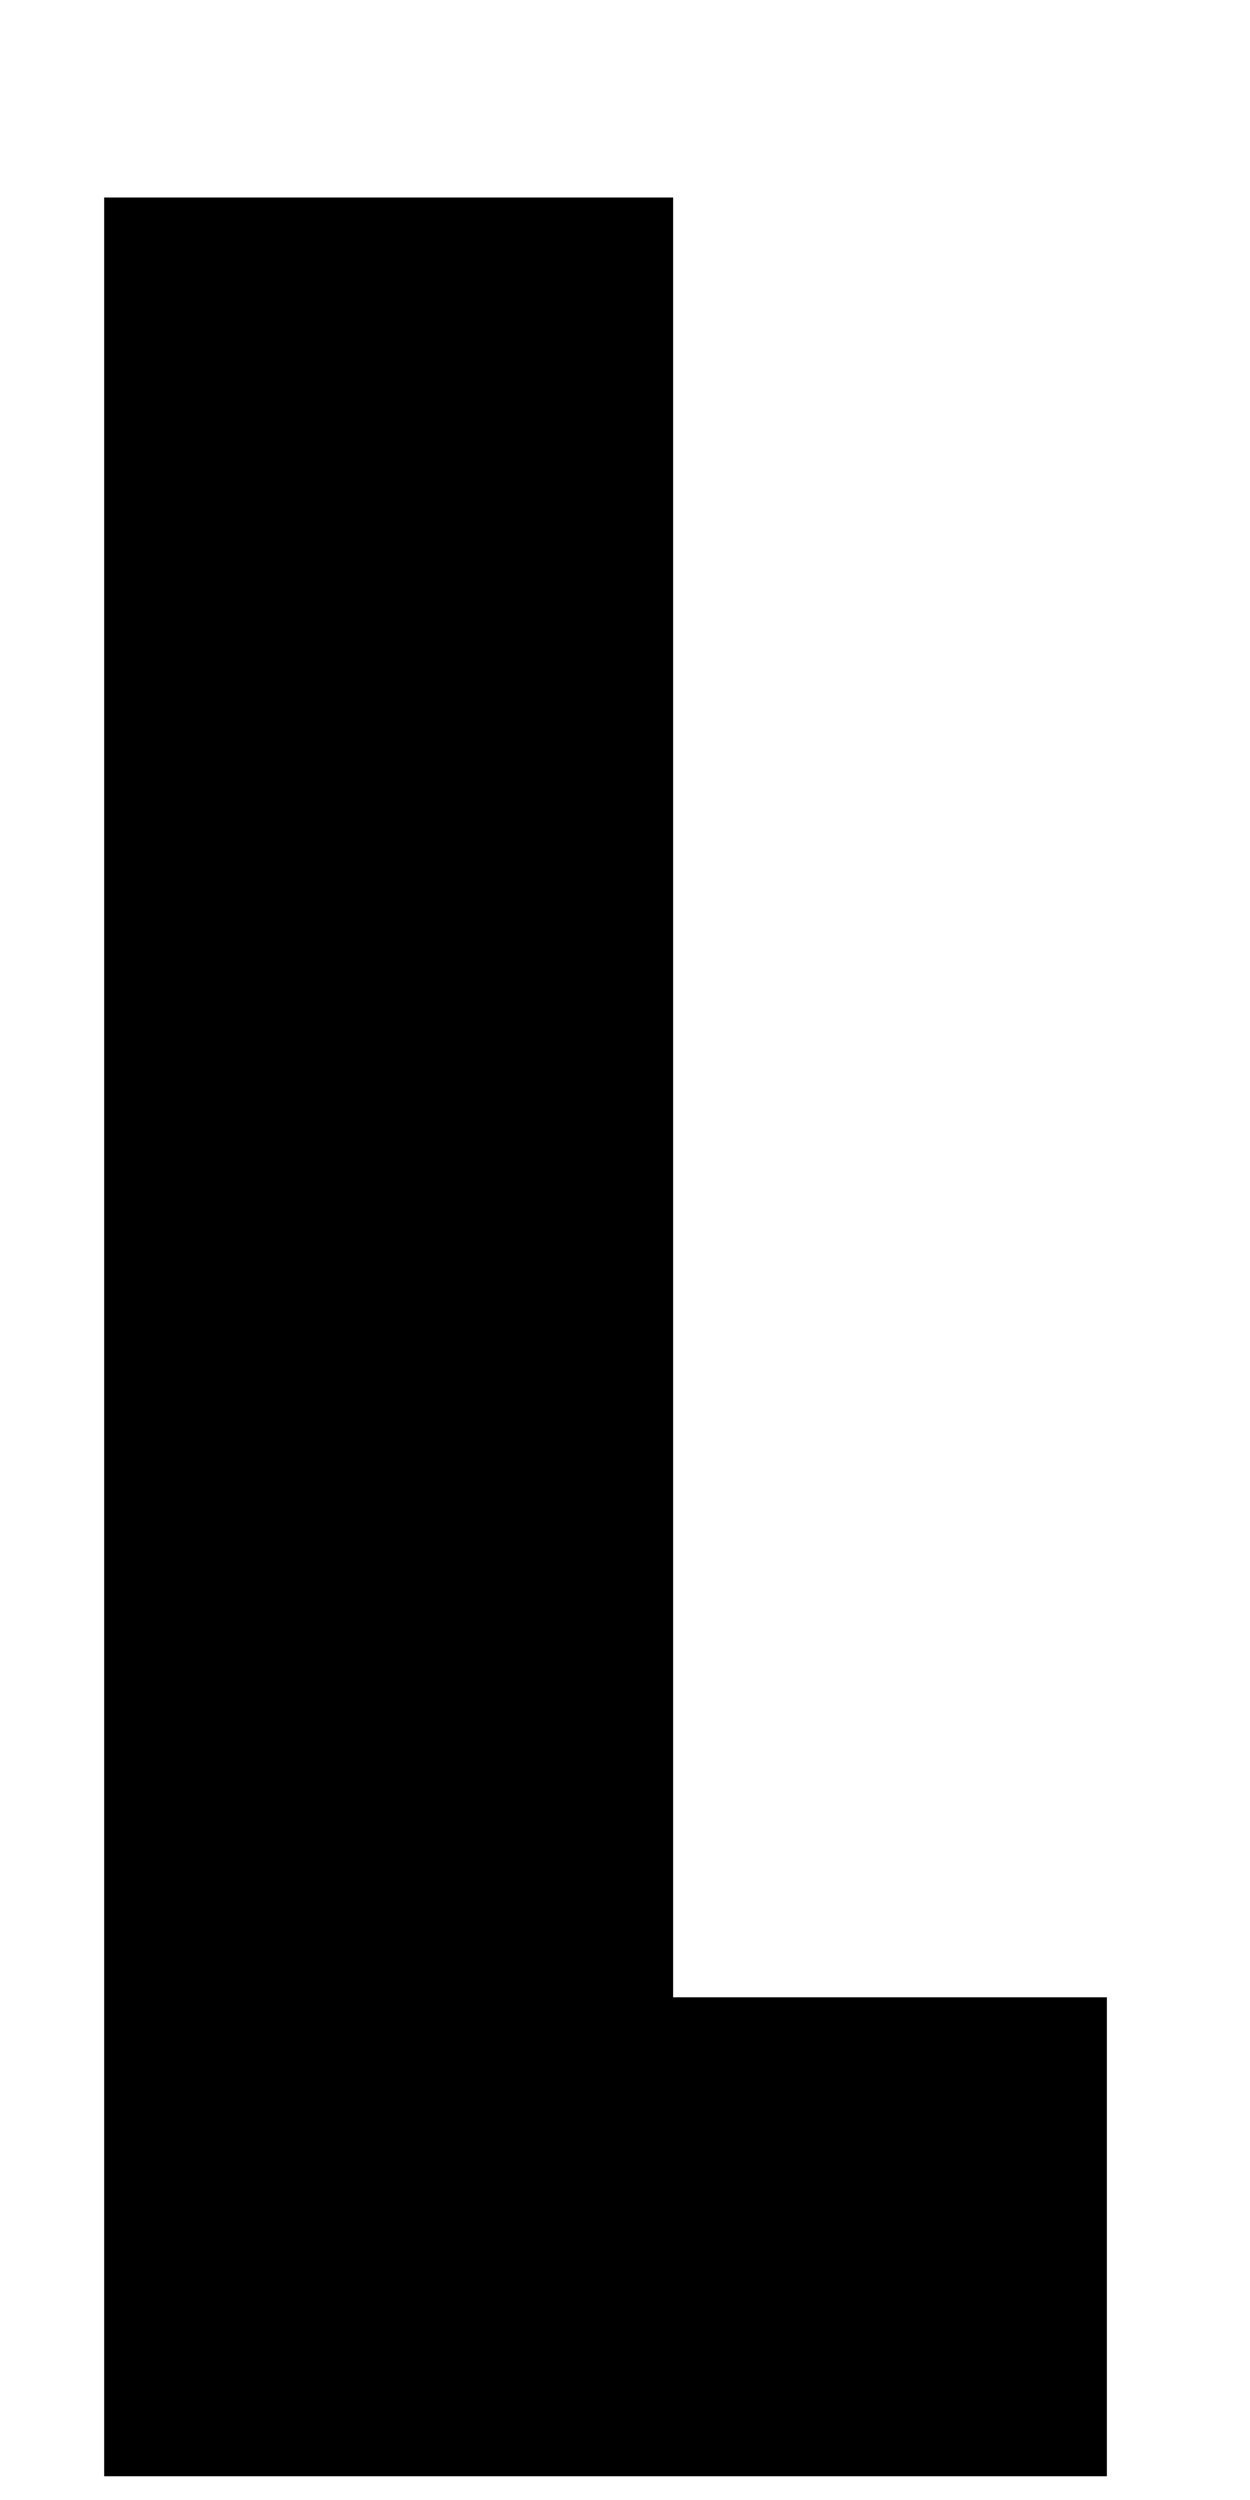 <svg xmlns="http://www.w3.org/2000/svg" width="6" height="12" viewBox="0 0 6 12" fill="none"><path d="M5.313 9.588L5.313 11.886L0.655 11.886L0.655 9.587L5.313 9.587L5.313 9.588ZM3.231 0.948L3.231 11.886L0.5 11.886L0.5 0.948L3.231 0.948L3.231 0.948Z" fill="black"></path></svg>